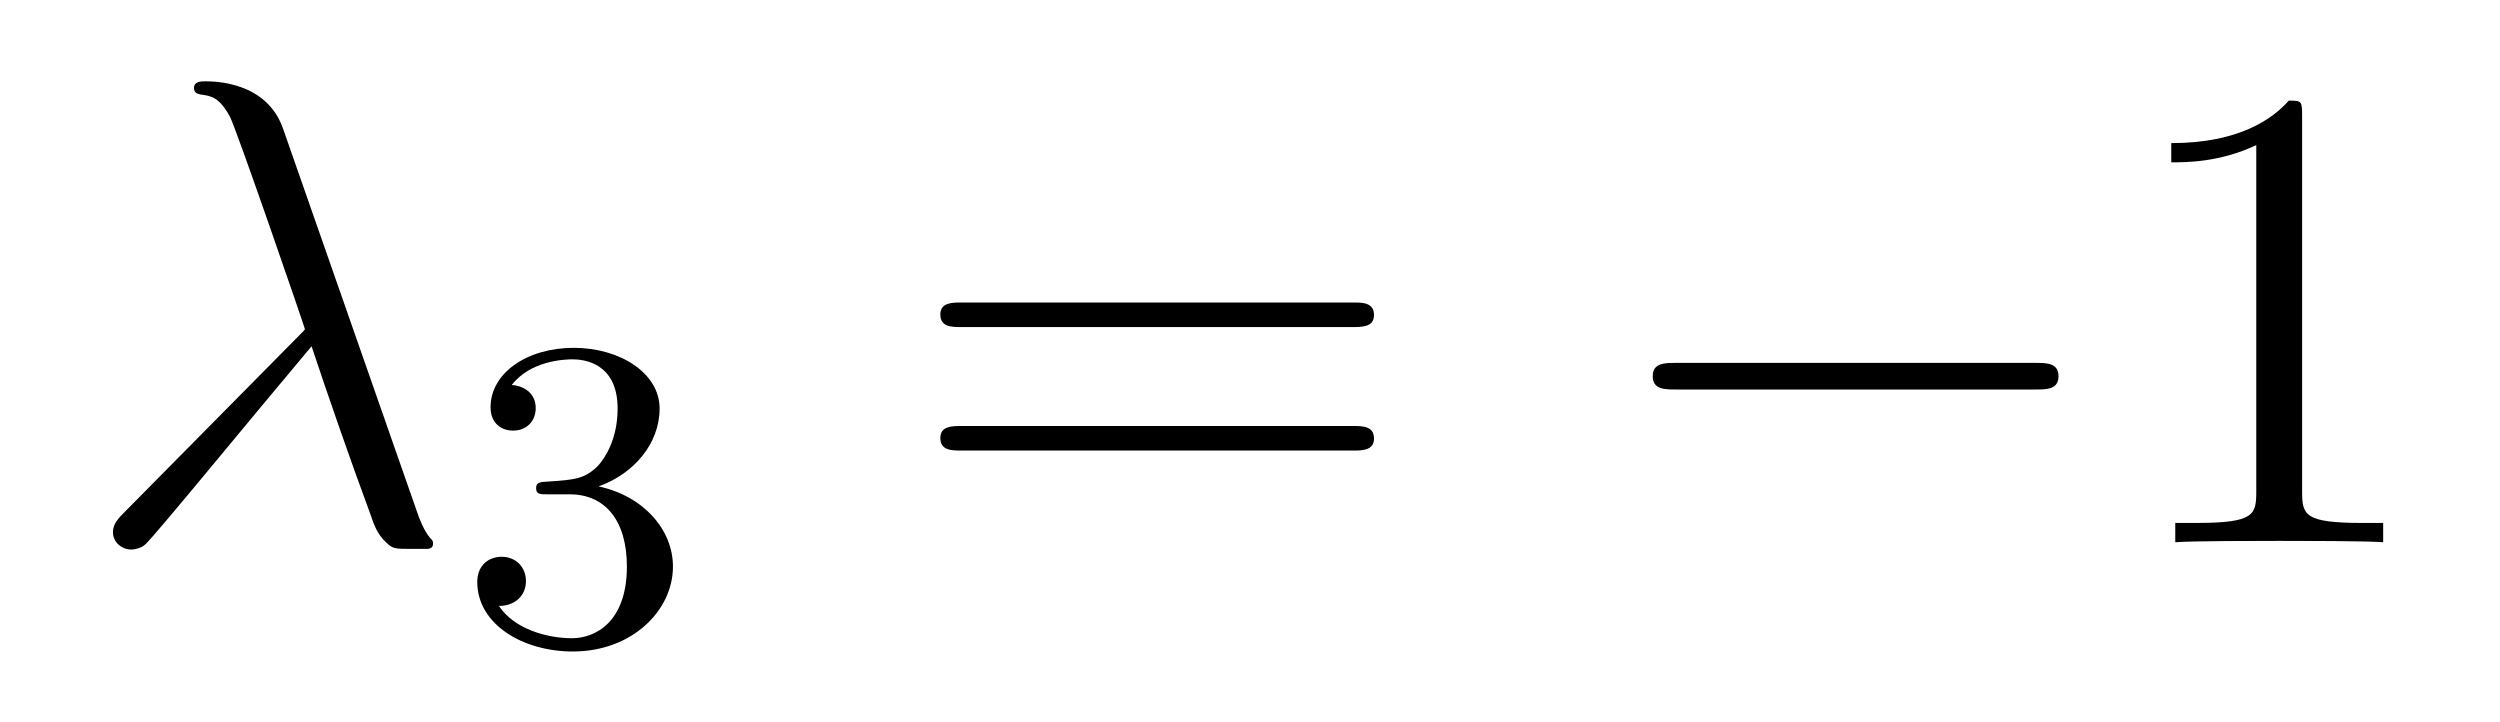 <?xml version='1.0'?>
<!-- This file was generated by dvisvgm 1.14.1 -->
<svg height='13pt' version='1.1' viewBox='0 -13 45 13' width='45pt' xmlns='http://www.w3.org/2000/svg' xmlns:xlink='http://www.w3.org/1999/xlink'>
<g id='page1'>
<g transform='matrix(1 0 0 1 -127 651)'>
<path d='M132.094 -661.687C131.795 -662.536 130.851 -662.536 130.695 -662.536C130.623 -662.536 130.492 -662.536 130.492 -662.417C130.492 -662.321 130.564 -662.309 130.623 -662.297C130.803 -662.273 130.946 -662.249 131.138 -661.902C131.257 -661.675 132.488 -658.101 132.488 -658.077C132.488 -658.065 132.476 -658.053 132.381 -657.958L129.273 -654.814C129.129 -654.67 129.033 -654.575 129.033 -654.419C129.033 -654.252 129.177 -654.108 129.368 -654.108C129.416 -654.108 129.548 -654.132 129.619 -654.204C129.811 -654.383 131.52 -656.475 132.608 -657.767C132.919 -656.834 133.301 -655.734 133.672 -654.73C133.732 -654.551 133.791 -654.383 133.959 -654.228C134.078 -654.12 134.102 -654.12 134.437 -654.12H134.664C134.712 -654.12 134.795 -654.12 134.795 -654.216C134.795 -654.264 134.783 -654.276 134.736 -654.324C134.628 -654.455 134.544 -654.67 134.497 -654.814L132.094 -661.687Z' fill-rule='evenodd'/>
<path d='M137.256 -655.102C137.886 -655.102 138.284 -654.639 138.284 -653.802C138.284 -652.807 137.718 -652.512 137.296 -652.512C136.857 -652.512 136.26 -652.671 135.981 -653.093C136.268 -653.093 136.467 -653.277 136.467 -653.54C136.467 -653.795 136.284 -653.978 136.029 -653.978C135.814 -653.978 135.591 -653.842 135.591 -653.524C135.591 -652.767 136.403 -652.273 137.312 -652.273C138.372 -652.273 139.113 -653.006 139.113 -653.802C139.113 -654.464 138.587 -655.07 137.774 -655.245C138.403 -655.468 138.873 -656.01 138.873 -656.647C138.873 -657.285 138.157 -657.739 137.328 -657.739C136.475 -657.739 135.83 -657.277 135.83 -656.671C135.83 -656.376 136.029 -656.249 136.236 -656.249C136.483 -656.249 136.643 -656.424 136.643 -656.655C136.643 -656.95 136.388 -657.062 136.212 -657.07C136.547 -657.508 137.16 -657.532 137.304 -657.532C137.511 -657.532 138.117 -657.468 138.117 -656.647C138.117 -656.089 137.886 -655.755 137.774 -655.627C137.535 -655.38 137.352 -655.364 136.866 -655.332C136.714 -655.325 136.65 -655.317 136.65 -655.213C136.65 -655.102 136.722 -655.102 136.857 -655.102H137.256Z' fill-rule='evenodd'/>
<path d='M151.349 -658.113C151.516 -658.113 151.732 -658.113 151.732 -658.328C151.732 -658.555 151.528 -658.555 151.349 -658.555H144.308C144.141 -658.555 143.926 -658.555 143.926 -658.34C143.926 -658.113 144.129 -658.113 144.308 -658.113H151.349ZM151.349 -655.89C151.516 -655.89 151.732 -655.89 151.732 -656.105C151.732 -656.332 151.528 -656.332 151.349 -656.332H144.308C144.141 -656.332 143.926 -656.332 143.926 -656.117C143.926 -655.89 144.129 -655.89 144.308 -655.89H151.349Z' fill-rule='evenodd'/>
<path d='M163.635 -656.989C163.838 -656.989 164.053 -656.989 164.053 -657.228C164.053 -657.468 163.838 -657.468 163.635 -657.468H157.168C156.965 -657.468 156.749 -657.468 156.749 -657.228C156.749 -656.989 156.965 -656.989 157.168 -656.989H163.635Z' fill-rule='evenodd'/>
<path d='M168.438 -661.902C168.438 -662.178 168.438 -662.189 168.199 -662.189C167.912 -661.867 167.315 -661.424 166.083 -661.424V-661.078C166.358 -661.078 166.956 -661.078 167.613 -661.388V-655.16C167.613 -654.73 167.578 -654.587 166.525 -654.587H166.155V-654.24C166.478 -654.264 167.637 -654.264 168.032 -654.264C168.426 -654.264 169.574 -654.264 169.897 -654.24V-654.587H169.526C168.474 -654.587 168.438 -654.73 168.438 -655.16V-661.902Z' fill-rule='evenodd'/>
</g>
</g>
</svg>
